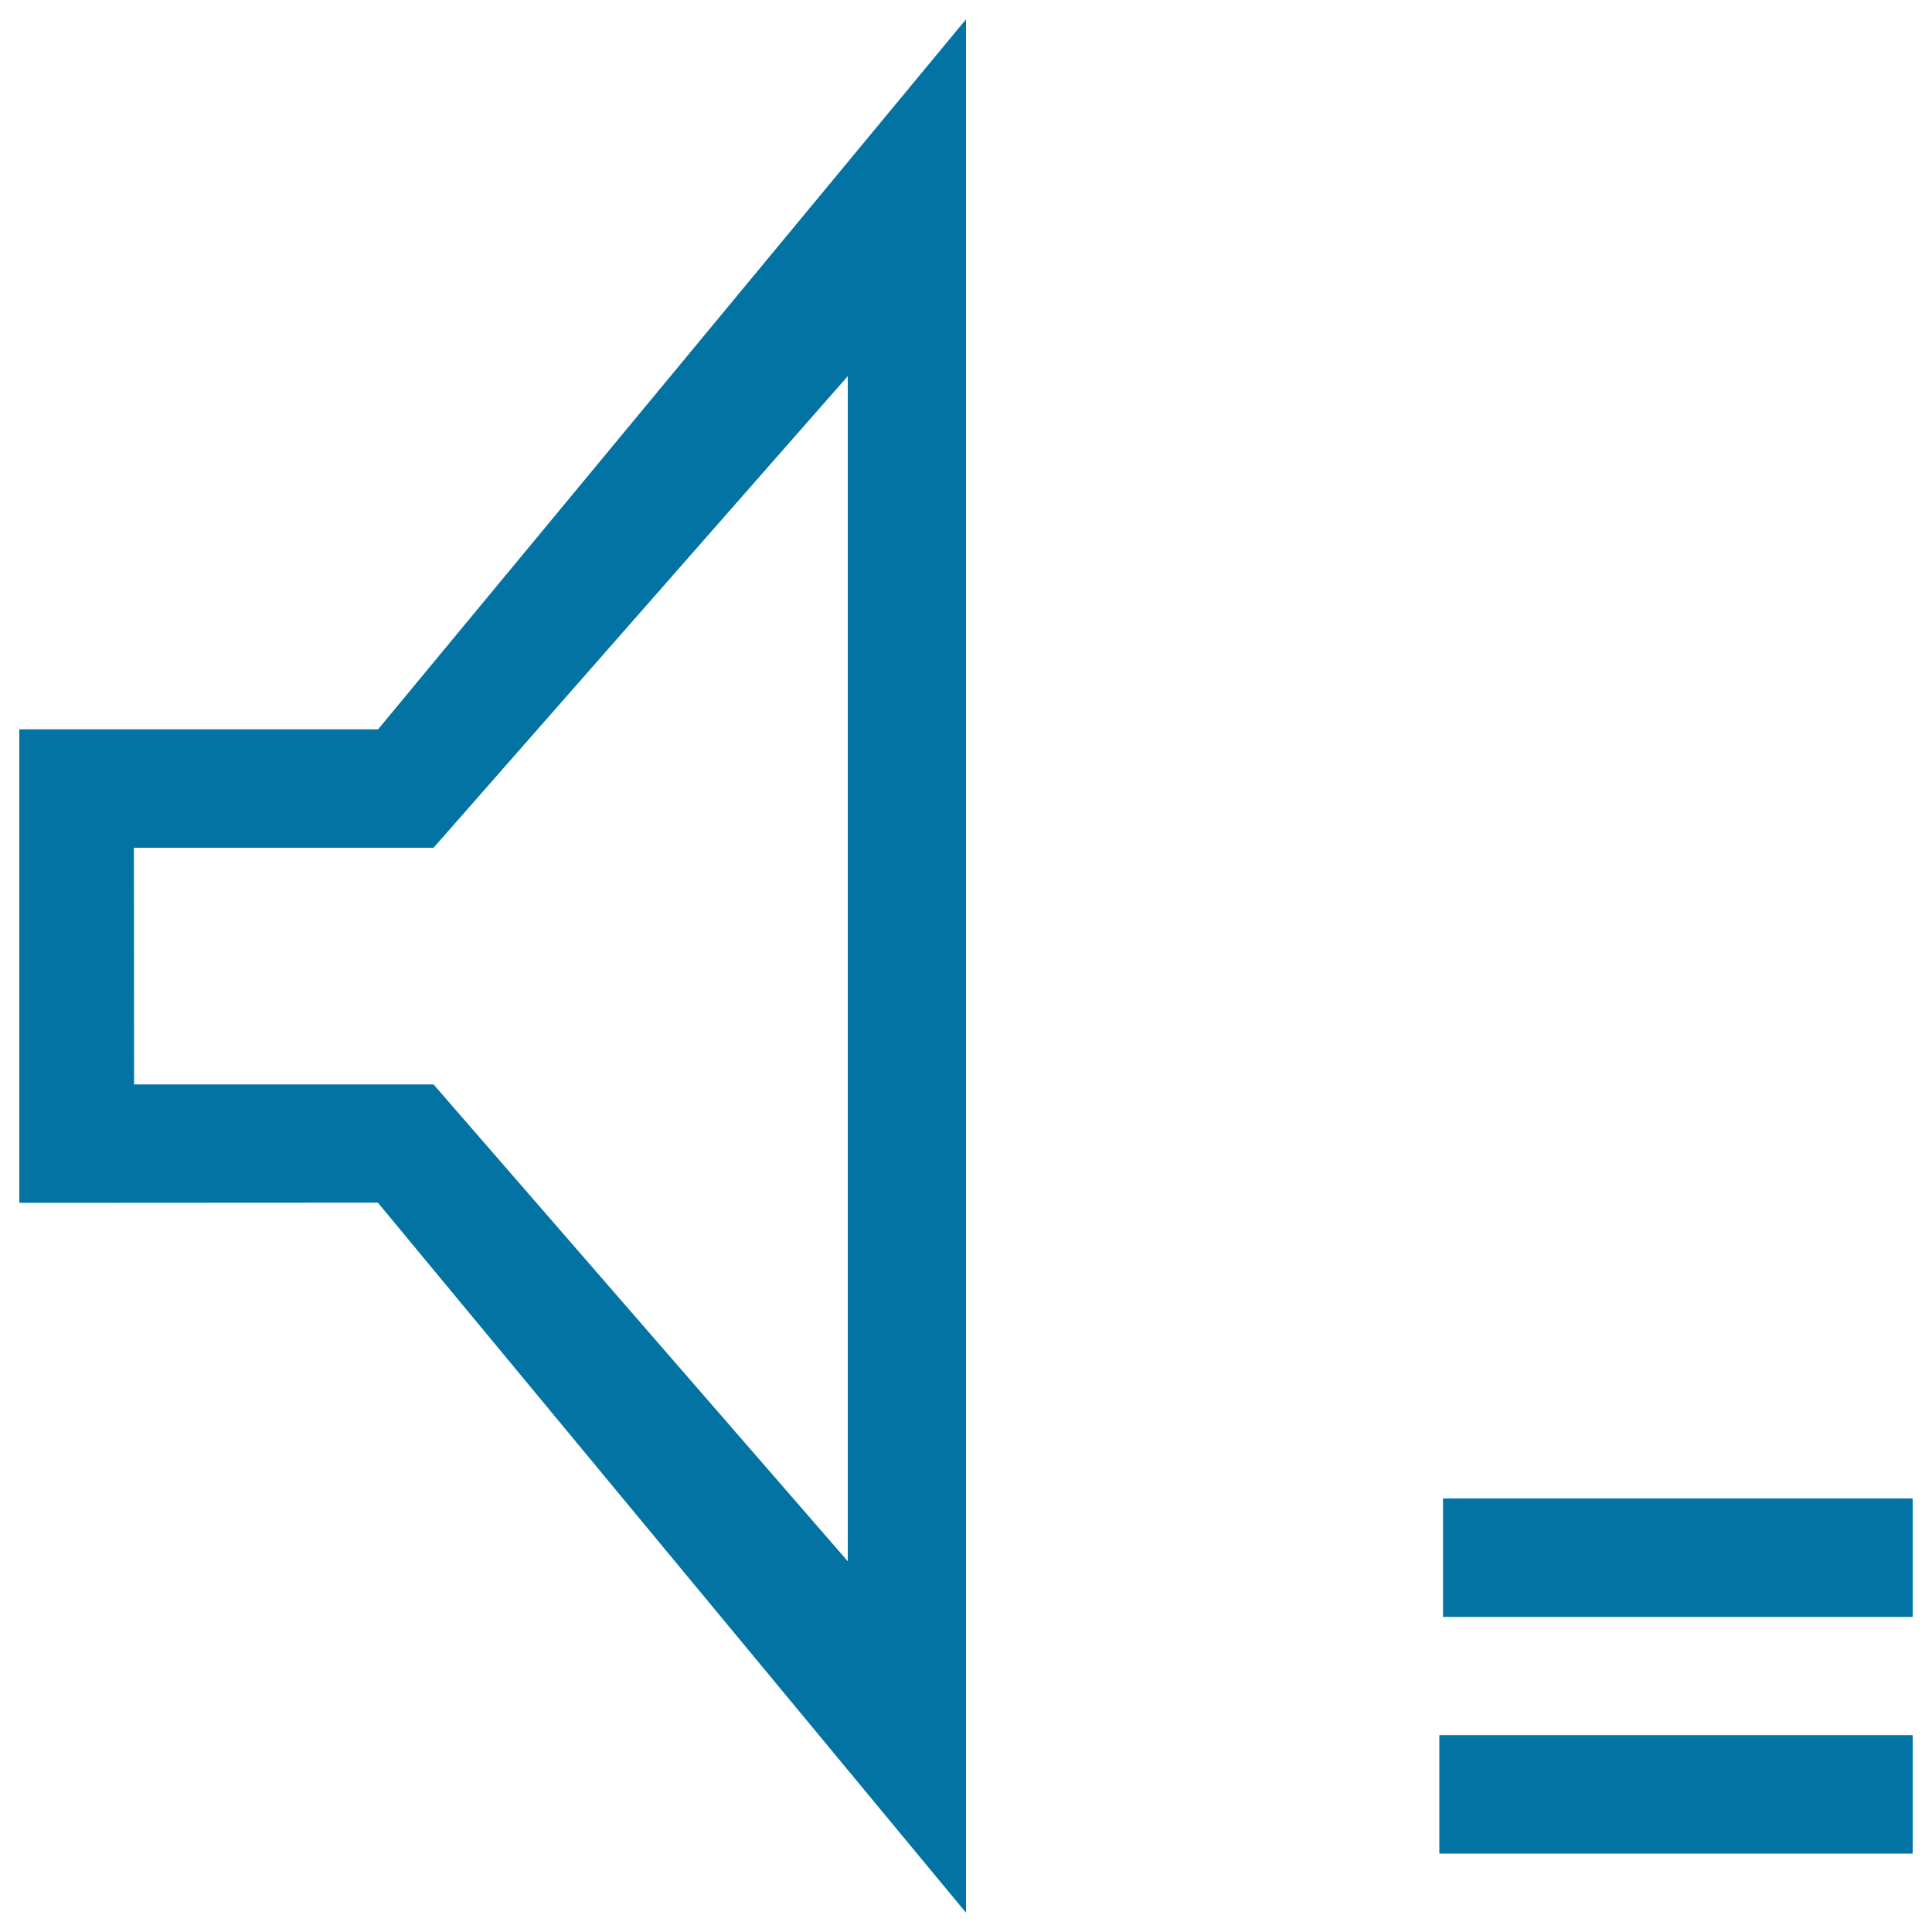 <svg xmlns="http://www.w3.org/2000/svg" viewBox="0 0 1000 1000" style="fill:#0273a2">
<title>Speaker Outline With Equal Sign SVG icon</title>
<g><g id="volume_decrease"><g><path d="M10,377.5v245.1l185.6-0.1L500,990V10L195.7,377.5H10z M438.8,194.7v613.4L224.4,561.3h-155l-0.1-122.5h155.1L438.8,194.7z M746.9,775.6v61.3H990v-61.3H746.9z M745,959.4h245v-61.3H745V959.4z"/></g></g></g>
</svg>